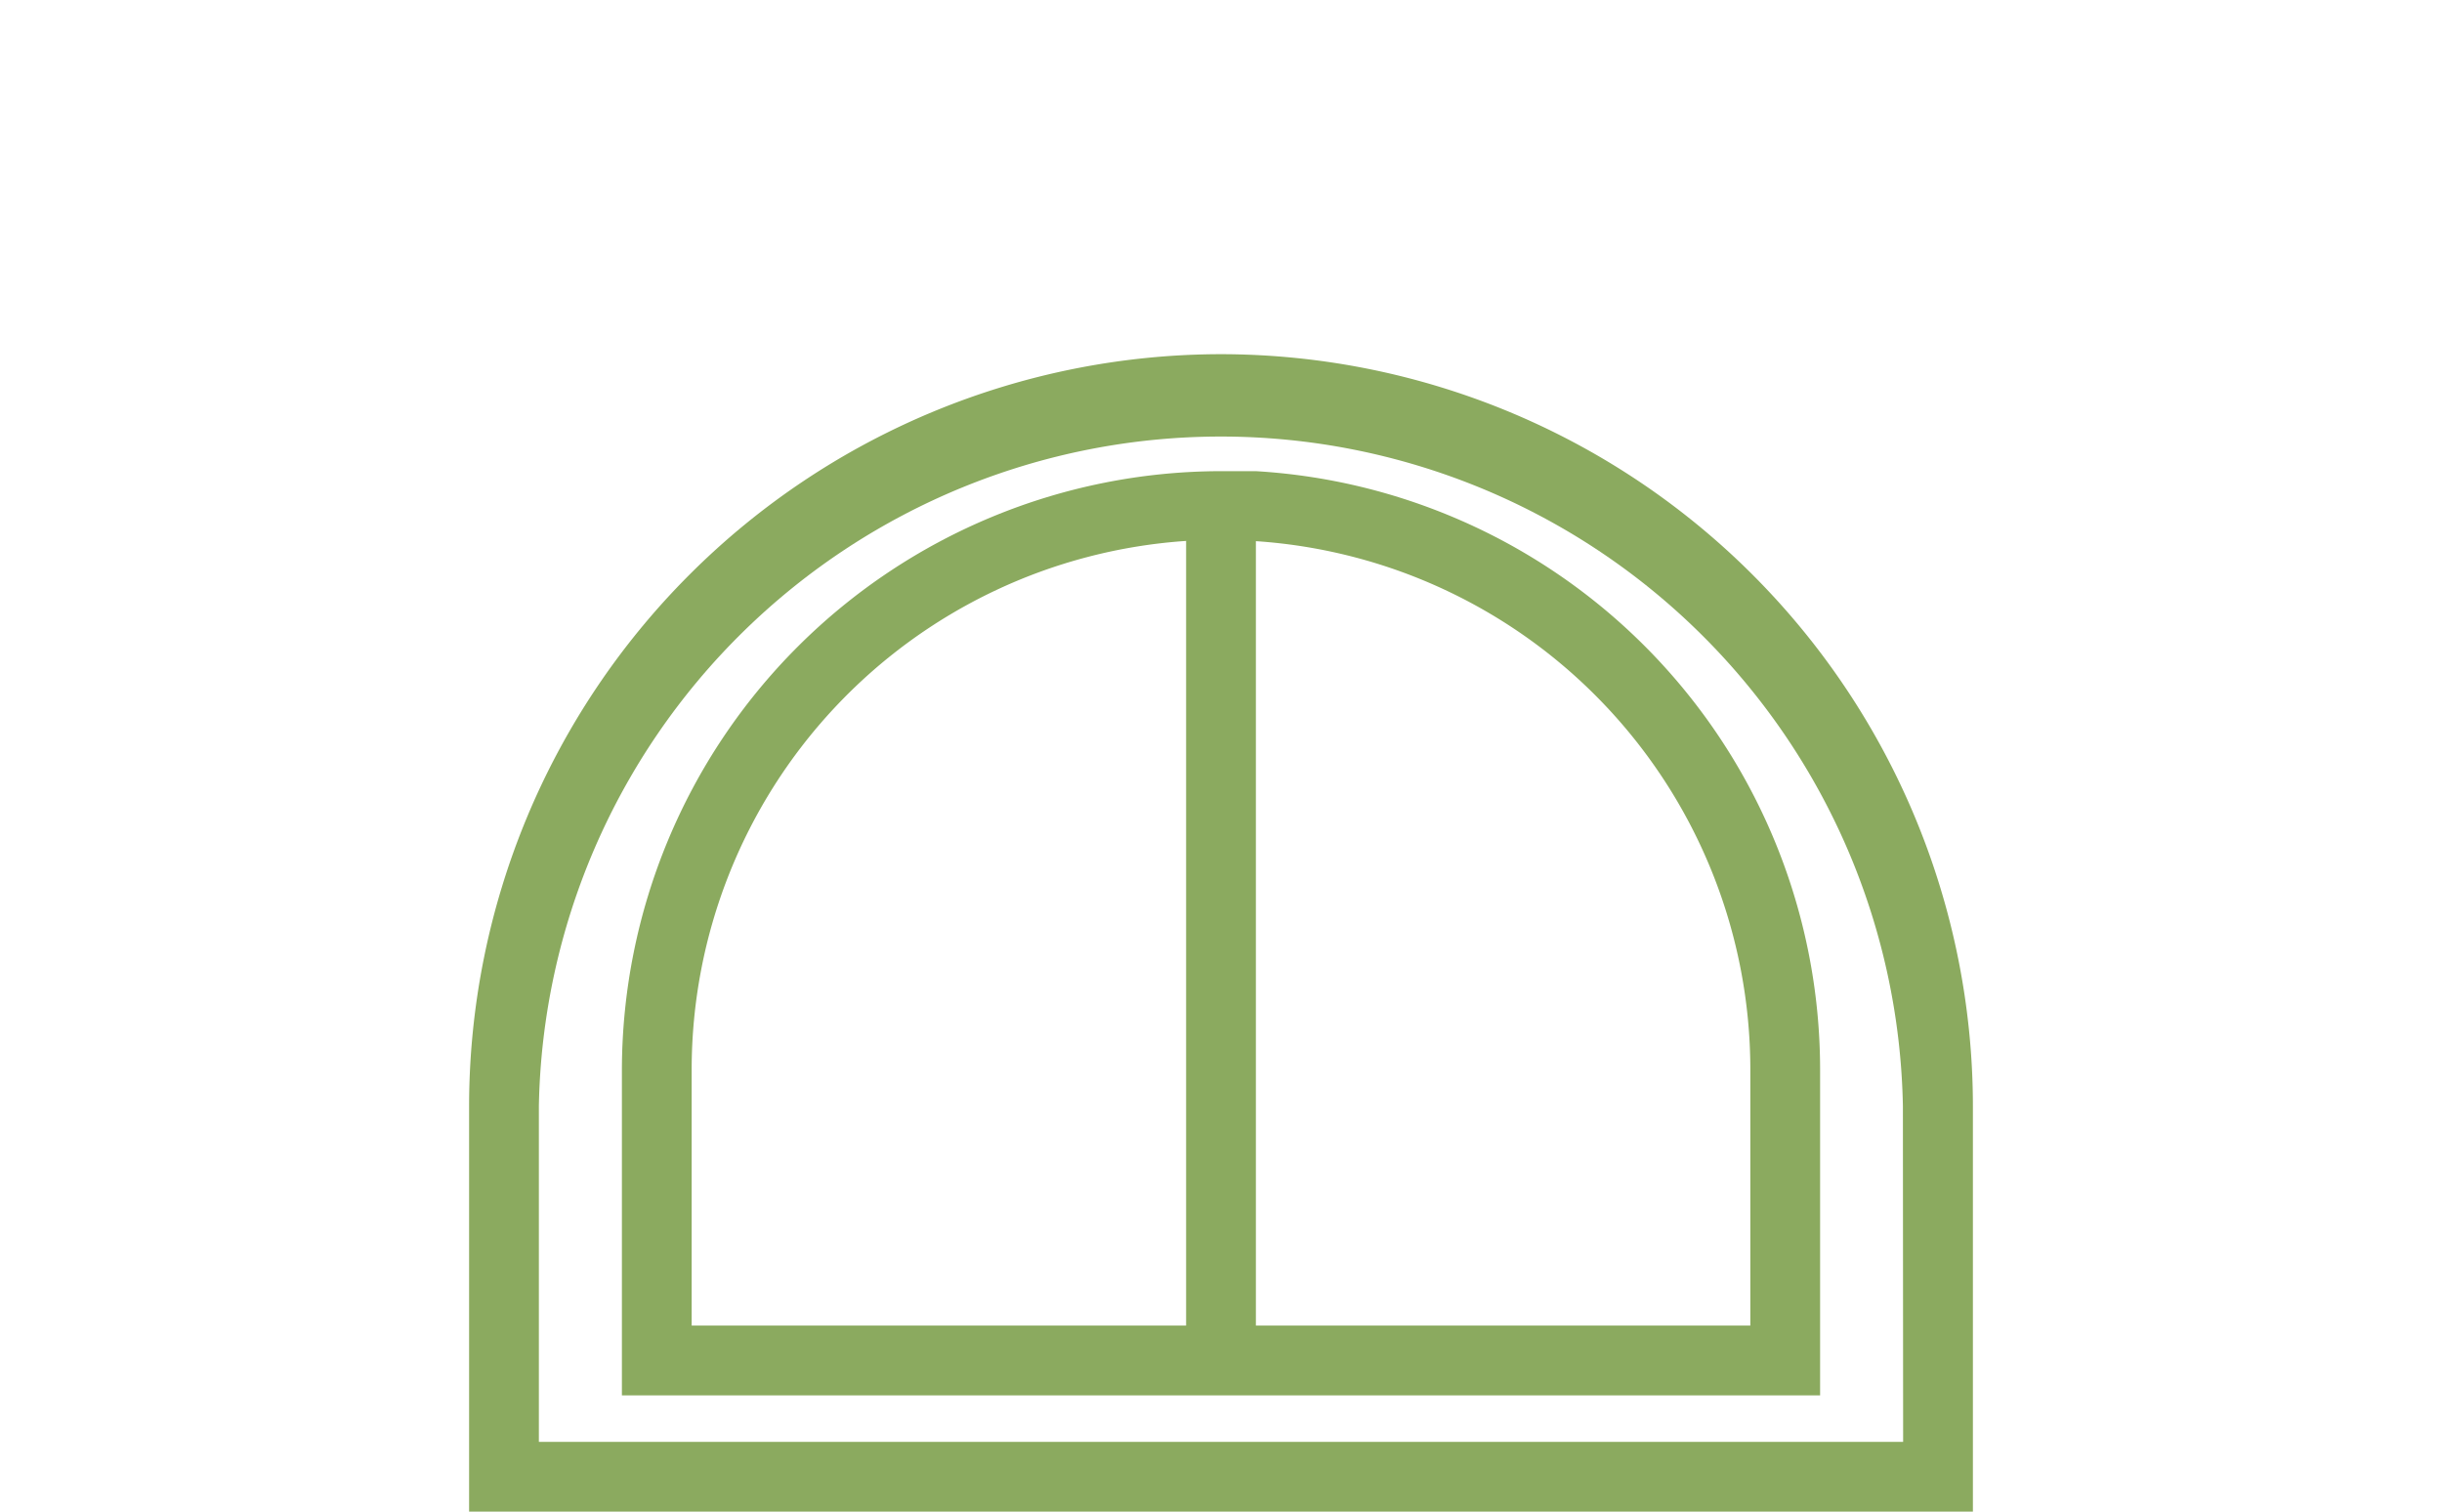 <?xml version="1.0" encoding="UTF-8"?> <svg xmlns="http://www.w3.org/2000/svg" viewBox="0 0 105 65"><defs><style>.cls-1{fill:#8baa5f;}</style></defs><title>hortum_Bagvaxthus</title><g id="Tillbehör"><path class="cls-1" d="M52.5,15.23A32.36,32.36,0,0,0,20.17,47.56V65H84.83V47.56A32.36,32.36,0,0,0,52.5,15.23ZM81.83,62H23.17V47.56a29.33,29.33,0,0,1,58.65,0Z"></path><path class="cls-1" d="M54,20.26v0H52.5A25.79,25.79,0,0,0,26.74,46V60H78.26V46A25.79,25.79,0,0,0,54,20.26ZM51,57H29.74V46A22.79,22.79,0,0,1,51,23.26Zm24.26,0H54V23.27A22.78,22.78,0,0,1,75.26,46Z"></path></g></svg> 